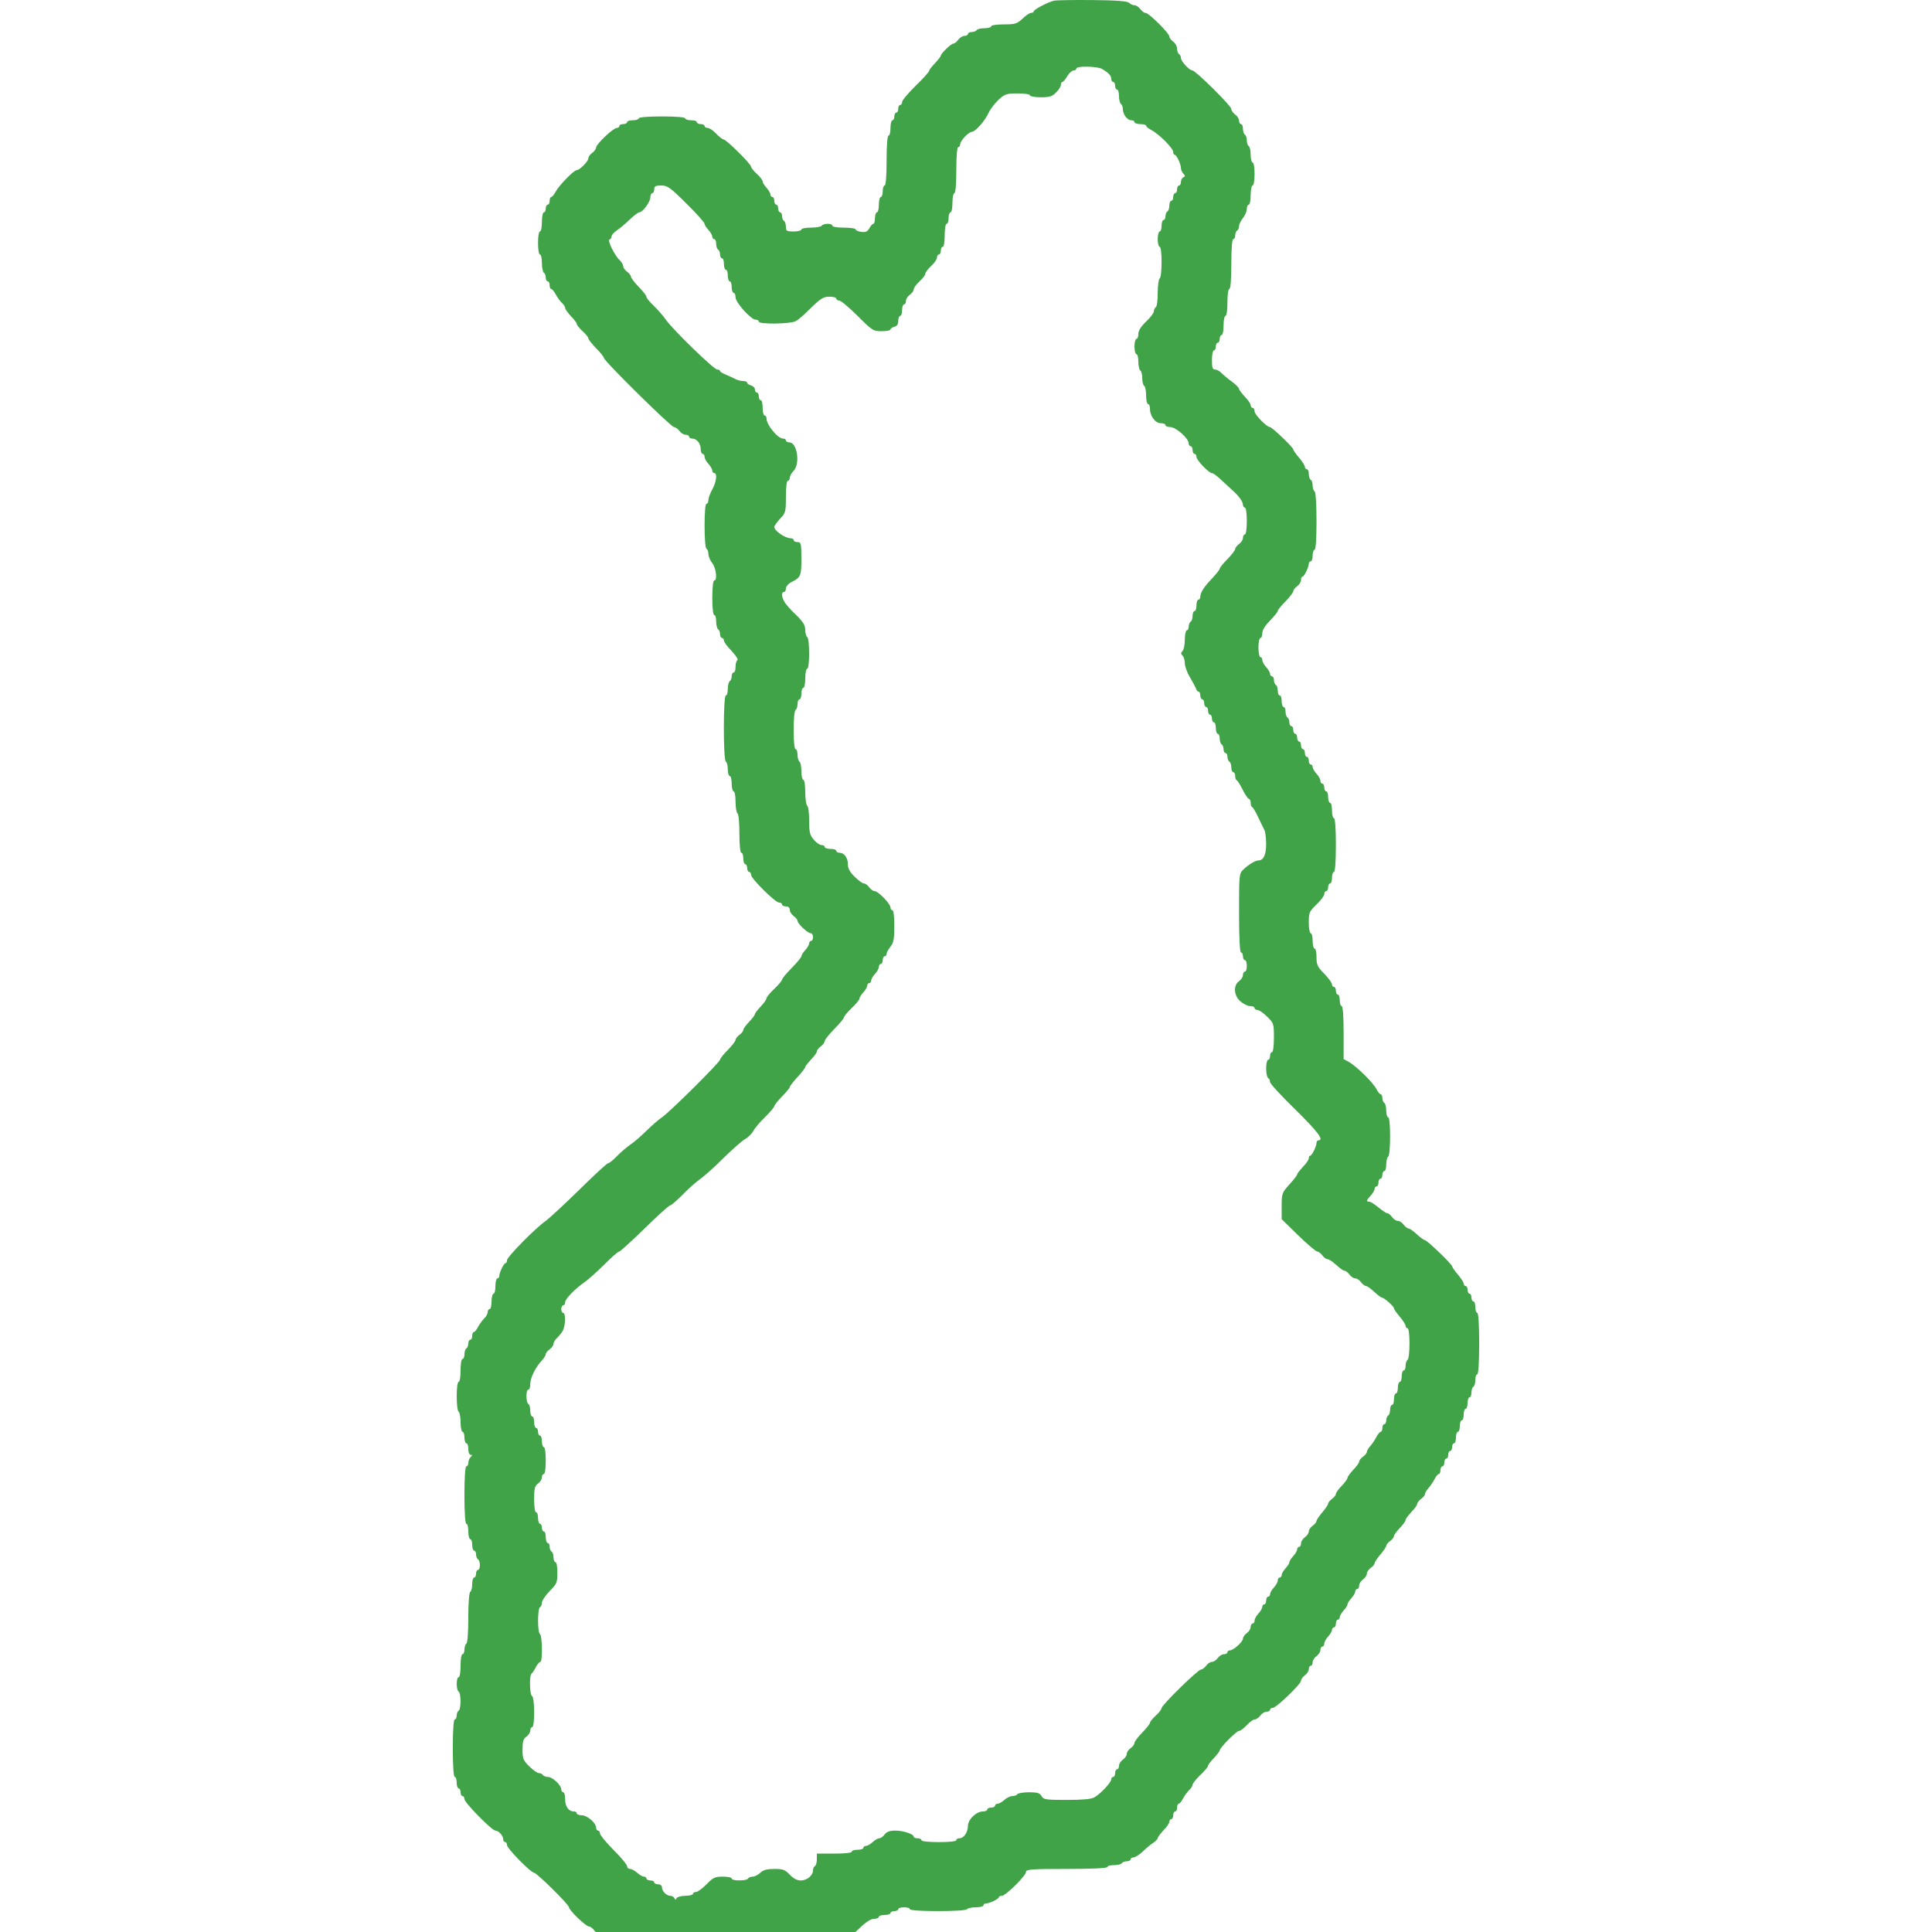 <?xml version="1.0" encoding="UTF-8"?> <svg xmlns="http://www.w3.org/2000/svg" width="64" height="64" viewBox="0 0 64 64" fill="none"><g clip-path="url(#clip0_17_258)"><path d="M34.919 0.021C34.714 0.072 34.245 0.313 34.245 0.376C34.245 0.402 34.207 0.427 34.156 0.427C34.111 0.427 33.982 0.51 33.873 0.618C33.687 0.789 33.629 0.808 33.251 0.808C33.014 0.808 32.834 0.834 32.834 0.872C32.834 0.904 32.738 0.935 32.616 0.935C32.494 0.935 32.372 0.961 32.353 0.999C32.334 1.031 32.257 1.062 32.186 1.062C32.122 1.062 32.064 1.088 32.064 1.126C32.064 1.158 32.013 1.189 31.949 1.189C31.884 1.189 31.795 1.247 31.743 1.316C31.692 1.386 31.622 1.444 31.583 1.444C31.506 1.444 31.166 1.774 31.166 1.844C31.166 1.869 31.083 1.977 30.974 2.091C30.871 2.199 30.781 2.314 30.781 2.345C30.781 2.377 30.582 2.6 30.332 2.841C30.088 3.082 29.883 3.324 29.883 3.381C29.883 3.432 29.857 3.476 29.819 3.476C29.787 3.476 29.755 3.533 29.755 3.603C29.755 3.673 29.729 3.73 29.691 3.73C29.659 3.73 29.626 3.787 29.626 3.857C29.626 3.927 29.601 3.984 29.562 3.984C29.53 3.984 29.498 4.099 29.498 4.238C29.498 4.378 29.473 4.492 29.434 4.492C29.395 4.492 29.37 4.81 29.37 5.318C29.37 5.826 29.344 6.144 29.306 6.144C29.274 6.144 29.241 6.226 29.241 6.334C29.241 6.436 29.216 6.525 29.177 6.525C29.145 6.525 29.113 6.639 29.113 6.779C29.113 6.919 29.087 7.033 29.049 7.033C29.017 7.033 28.985 7.116 28.985 7.224C28.985 7.325 28.959 7.414 28.934 7.414C28.901 7.414 28.844 7.478 28.799 7.56C28.735 7.675 28.677 7.7 28.529 7.681C28.427 7.668 28.343 7.63 28.343 7.598C28.343 7.567 28.17 7.541 27.959 7.541C27.747 7.541 27.574 7.516 27.574 7.478C27.574 7.44 27.503 7.414 27.42 7.414C27.33 7.414 27.24 7.44 27.221 7.478C27.201 7.509 27.041 7.541 26.861 7.541C26.688 7.541 26.547 7.567 26.547 7.605C26.547 7.636 26.432 7.668 26.291 7.668C26.06 7.668 26.034 7.649 26.034 7.516C26.034 7.427 26.008 7.338 25.97 7.319C25.938 7.3 25.906 7.224 25.906 7.154C25.906 7.09 25.88 7.033 25.841 7.033C25.809 7.033 25.777 6.976 25.777 6.906C25.777 6.836 25.752 6.779 25.713 6.779C25.681 6.779 25.649 6.722 25.649 6.652C25.649 6.582 25.623 6.525 25.585 6.525C25.553 6.525 25.521 6.487 25.521 6.442C25.521 6.398 25.463 6.296 25.392 6.22C25.322 6.144 25.264 6.055 25.264 6.01C25.264 5.972 25.181 5.858 25.072 5.763C24.969 5.667 24.879 5.553 24.879 5.521C24.879 5.432 24.058 4.619 23.968 4.619C23.936 4.619 23.821 4.53 23.724 4.429C23.628 4.321 23.5 4.238 23.442 4.238C23.384 4.238 23.34 4.207 23.34 4.175C23.34 4.137 23.282 4.111 23.211 4.111C23.141 4.111 23.083 4.079 23.083 4.048C23.083 4.01 23 3.984 22.891 3.984C22.788 3.984 22.698 3.952 22.698 3.921C22.698 3.883 22.397 3.857 21.928 3.857C21.46 3.857 21.159 3.883 21.159 3.921C21.159 3.952 21.075 3.984 20.966 3.984C20.863 3.984 20.774 4.01 20.774 4.048C20.774 4.079 20.716 4.111 20.645 4.111C20.575 4.111 20.517 4.137 20.517 4.175C20.517 4.207 20.479 4.238 20.434 4.238C20.312 4.238 19.747 4.778 19.747 4.886C19.747 4.931 19.689 5.013 19.619 5.064C19.548 5.115 19.491 5.191 19.491 5.242C19.491 5.343 19.202 5.636 19.106 5.636C19.009 5.636 18.515 6.144 18.406 6.353C18.355 6.449 18.291 6.525 18.259 6.525C18.233 6.525 18.207 6.582 18.207 6.652C18.207 6.722 18.182 6.779 18.143 6.779C18.111 6.779 18.079 6.836 18.079 6.906C18.079 6.976 18.054 7.033 18.015 7.033C17.983 7.033 17.951 7.173 17.951 7.351C17.951 7.522 17.925 7.668 17.887 7.668C17.848 7.668 17.823 7.84 17.823 8.049C17.823 8.259 17.848 8.43 17.887 8.43C17.925 8.43 17.951 8.557 17.951 8.71C17.951 8.869 17.983 9.015 18.015 9.034C18.054 9.053 18.079 9.129 18.079 9.199C18.079 9.262 18.111 9.32 18.143 9.32C18.182 9.32 18.207 9.377 18.207 9.447C18.207 9.517 18.233 9.574 18.259 9.574C18.291 9.574 18.355 9.65 18.406 9.745C18.458 9.847 18.547 9.967 18.605 10.025C18.669 10.082 18.721 10.158 18.721 10.203C18.721 10.241 18.811 10.361 18.913 10.476C19.022 10.584 19.106 10.698 19.106 10.73C19.106 10.768 19.195 10.876 19.298 10.971C19.407 11.066 19.491 11.174 19.491 11.212C19.491 11.244 19.606 11.39 19.747 11.536C19.888 11.676 20.004 11.822 20.004 11.854C20.004 11.956 22.23 14.147 22.326 14.147C22.371 14.147 22.454 14.204 22.506 14.274C22.557 14.344 22.647 14.401 22.711 14.401C22.775 14.401 22.826 14.426 22.826 14.464C22.826 14.496 22.871 14.528 22.929 14.528C23.077 14.528 23.211 14.687 23.211 14.871C23.211 14.96 23.243 15.036 23.276 15.036C23.314 15.036 23.34 15.081 23.34 15.131C23.34 15.189 23.397 15.29 23.468 15.366C23.538 15.443 23.596 15.544 23.596 15.589C23.596 15.633 23.628 15.671 23.66 15.671C23.769 15.671 23.731 15.97 23.596 16.211C23.526 16.338 23.468 16.491 23.468 16.561C23.468 16.63 23.442 16.688 23.404 16.688C23.365 16.688 23.34 16.973 23.34 17.412C23.34 17.831 23.365 18.155 23.404 18.18C23.442 18.199 23.468 18.282 23.468 18.358C23.468 18.434 23.526 18.568 23.596 18.657C23.724 18.822 23.769 19.228 23.66 19.228C23.622 19.228 23.596 19.463 23.596 19.8C23.596 20.137 23.622 20.372 23.66 20.372C23.699 20.372 23.724 20.467 23.724 20.587C23.724 20.708 23.757 20.829 23.789 20.848C23.827 20.867 23.853 20.943 23.853 21.013C23.853 21.077 23.885 21.134 23.917 21.134C23.956 21.134 23.981 21.172 23.981 21.223C23.981 21.267 24.097 21.426 24.238 21.566C24.372 21.712 24.462 21.845 24.43 21.864C24.392 21.89 24.366 21.985 24.366 22.093C24.366 22.195 24.34 22.277 24.302 22.277C24.27 22.277 24.238 22.334 24.238 22.398C24.238 22.468 24.212 22.544 24.174 22.563C24.142 22.582 24.109 22.703 24.109 22.823C24.109 22.944 24.084 23.039 24.045 23.039C23.956 23.039 23.956 25.18 24.045 25.231C24.084 25.25 24.109 25.37 24.109 25.491C24.109 25.612 24.142 25.707 24.174 25.707C24.212 25.707 24.238 25.821 24.238 25.961C24.238 26.101 24.27 26.215 24.302 26.215C24.34 26.215 24.366 26.367 24.366 26.558C24.366 26.749 24.398 26.927 24.43 26.945C24.469 26.965 24.494 27.263 24.494 27.619C24.494 27.994 24.52 28.248 24.558 28.248C24.597 28.248 24.623 28.33 24.623 28.438C24.623 28.54 24.655 28.629 24.687 28.629C24.725 28.629 24.751 28.686 24.751 28.756C24.751 28.826 24.783 28.883 24.815 28.883C24.854 28.883 24.879 28.927 24.879 28.978C24.879 29.105 25.681 29.899 25.809 29.899C25.861 29.899 25.906 29.924 25.906 29.963C25.906 29.994 25.963 30.026 26.034 30.026C26.117 30.026 26.162 30.07 26.162 30.14C26.162 30.204 26.22 30.293 26.291 30.344C26.361 30.395 26.419 30.464 26.419 30.503C26.419 30.598 26.759 30.915 26.855 30.915C26.9 30.915 26.932 30.973 26.932 31.042C26.932 31.112 26.906 31.169 26.868 31.169C26.836 31.169 26.804 31.207 26.804 31.252C26.804 31.296 26.746 31.398 26.675 31.474C26.605 31.55 26.547 31.639 26.547 31.677C26.547 31.709 26.406 31.887 26.226 32.065C26.053 32.243 25.906 32.414 25.906 32.452C25.906 32.484 25.79 32.624 25.649 32.757C25.508 32.891 25.392 33.03 25.392 33.069C25.392 33.107 25.309 33.227 25.2 33.342C25.097 33.45 25.008 33.564 25.008 33.596C25.008 33.621 24.924 33.736 24.815 33.85C24.712 33.958 24.623 34.078 24.623 34.117C24.623 34.155 24.565 34.231 24.494 34.282C24.424 34.333 24.366 34.409 24.366 34.447C24.366 34.485 24.251 34.637 24.109 34.783C23.968 34.923 23.853 35.069 23.853 35.101C23.853 35.184 22.204 36.822 21.928 37.013C21.806 37.096 21.576 37.299 21.415 37.458C21.255 37.616 21.024 37.82 20.902 37.902C20.78 37.985 20.568 38.163 20.44 38.296C20.312 38.429 20.177 38.537 20.139 38.537C20.106 38.537 19.677 38.931 19.189 39.414C18.701 39.89 18.201 40.354 18.079 40.443C17.733 40.684 16.796 41.637 16.796 41.745C16.796 41.796 16.777 41.84 16.751 41.84C16.694 41.84 16.54 42.151 16.54 42.266C16.54 42.31 16.514 42.348 16.476 42.348C16.443 42.348 16.411 42.463 16.411 42.602C16.411 42.742 16.386 42.856 16.347 42.856C16.315 42.856 16.283 42.971 16.283 43.111C16.283 43.25 16.257 43.365 16.219 43.365C16.187 43.365 16.155 43.409 16.155 43.466C16.155 43.523 16.103 43.619 16.039 43.676C15.982 43.733 15.892 43.854 15.84 43.949C15.789 44.051 15.725 44.127 15.693 44.127C15.667 44.127 15.642 44.184 15.642 44.254C15.642 44.324 15.616 44.381 15.577 44.381C15.545 44.381 15.513 44.438 15.513 44.502C15.513 44.571 15.488 44.648 15.449 44.667C15.417 44.686 15.385 44.775 15.385 44.864C15.385 44.946 15.359 45.016 15.321 45.016C15.282 45.016 15.257 45.188 15.257 45.397C15.257 45.607 15.231 45.778 15.193 45.778C15.109 45.778 15.109 46.712 15.193 46.763C15.225 46.782 15.257 46.941 15.257 47.118C15.257 47.29 15.289 47.43 15.321 47.43C15.359 47.43 15.385 47.512 15.385 47.62C15.385 47.722 15.417 47.811 15.449 47.811C15.488 47.811 15.513 47.893 15.513 48.001C15.513 48.109 15.545 48.192 15.59 48.192C15.648 48.192 15.648 48.211 15.59 48.268C15.545 48.313 15.513 48.395 15.513 48.459C15.513 48.522 15.488 48.573 15.449 48.573C15.411 48.573 15.385 48.935 15.385 49.526C15.385 50.116 15.411 50.478 15.449 50.478C15.488 50.478 15.513 50.593 15.513 50.733C15.513 50.872 15.545 50.987 15.577 50.987C15.616 50.987 15.642 51.069 15.642 51.177C15.642 51.279 15.674 51.368 15.706 51.368C15.744 51.368 15.77 51.425 15.77 51.488C15.77 51.558 15.796 51.635 15.834 51.654C15.917 51.704 15.917 52.003 15.834 52.003C15.802 52.003 15.77 52.06 15.77 52.13C15.77 52.2 15.744 52.257 15.706 52.257C15.674 52.257 15.642 52.352 15.642 52.473C15.642 52.594 15.616 52.714 15.577 52.733C15.539 52.759 15.513 53.114 15.513 53.591C15.513 54.067 15.488 54.423 15.449 54.448C15.417 54.467 15.385 54.556 15.385 54.645C15.385 54.728 15.359 54.798 15.321 54.798C15.282 54.798 15.257 54.969 15.257 55.179C15.257 55.388 15.231 55.56 15.193 55.56C15.109 55.56 15.109 55.985 15.193 56.036C15.276 56.087 15.276 56.62 15.193 56.671C15.154 56.69 15.128 56.767 15.128 56.837C15.128 56.9 15.103 56.957 15.064 56.957C15.026 56.957 15 57.319 15 57.91C15 58.501 15.026 58.863 15.064 58.863C15.103 58.863 15.128 58.945 15.128 59.053C15.128 59.155 15.16 59.244 15.193 59.244C15.231 59.244 15.257 59.301 15.257 59.371C15.257 59.441 15.289 59.498 15.321 59.498C15.359 59.498 15.385 59.542 15.385 59.599C15.385 59.714 16.296 60.641 16.411 60.641C16.514 60.641 16.668 60.806 16.668 60.921C16.668 60.978 16.7 61.022 16.732 61.022C16.771 61.022 16.796 61.067 16.796 61.124C16.796 61.232 17.585 62.038 17.694 62.038C17.778 62.038 18.849 63.093 18.849 63.182C18.849 63.277 19.407 63.817 19.51 63.817C19.555 63.817 19.632 63.874 19.683 63.944C19.734 64.014 19.824 64.071 19.888 64.071C19.953 64.071 20.004 64.097 20.004 64.135C20.004 64.166 20.049 64.198 20.106 64.198C20.158 64.198 20.344 64.338 20.517 64.516C20.69 64.687 20.87 64.833 20.927 64.833C20.979 64.833 21.03 64.871 21.049 64.909C21.088 65.03 23.795 65.03 23.84 64.909C23.853 64.871 23.917 64.833 23.988 64.833C24.052 64.833 24.109 64.802 24.109 64.77C24.109 64.732 24.167 64.706 24.238 64.706C24.308 64.706 24.366 64.674 24.366 64.643C24.366 64.605 24.558 64.579 24.815 64.579C25.072 64.579 25.264 64.554 25.264 64.516C25.264 64.478 25.38 64.452 25.521 64.452C25.662 64.452 25.777 64.478 25.777 64.516C25.777 64.554 26.079 64.579 26.547 64.579C27.015 64.579 27.317 64.554 27.317 64.516C27.317 64.478 27.407 64.452 27.509 64.452C27.619 64.452 27.702 64.42 27.702 64.389C27.702 64.35 27.76 64.325 27.83 64.325C27.901 64.325 27.959 64.293 27.959 64.262C27.959 64.224 27.997 64.198 28.048 64.198C28.1 64.198 28.286 64.058 28.465 63.88C28.683 63.671 28.85 63.563 28.953 63.563C29.043 63.563 29.113 63.531 29.113 63.499C29.113 63.461 29.203 63.436 29.306 63.436C29.415 63.436 29.498 63.404 29.498 63.372C29.498 63.334 29.556 63.309 29.626 63.309C29.697 63.309 29.755 63.277 29.755 63.245C29.755 63.207 29.845 63.182 29.947 63.182C30.056 63.182 30.14 63.207 30.14 63.245C30.14 63.328 31.981 63.328 32.032 63.245C32.051 63.214 32.186 63.182 32.327 63.182C32.462 63.182 32.577 63.15 32.577 63.118C32.577 63.08 32.616 63.055 32.661 63.055C32.776 63.055 33.091 62.902 33.091 62.845C33.091 62.82 33.136 62.801 33.187 62.801C33.315 62.801 33.989 62.134 33.989 62.007C33.989 61.924 34.175 61.911 35.336 61.911C36.189 61.911 36.683 61.886 36.683 61.848C36.683 61.81 36.779 61.785 36.901 61.785C37.023 61.785 37.145 61.753 37.164 61.721C37.183 61.683 37.26 61.657 37.331 61.657C37.395 61.657 37.453 61.626 37.453 61.594C37.453 61.556 37.498 61.53 37.549 61.53C37.6 61.53 37.742 61.441 37.857 61.334C37.966 61.225 38.126 61.092 38.21 61.041C38.287 60.984 38.351 60.921 38.351 60.889C38.351 60.857 38.441 60.743 38.543 60.629C38.653 60.52 38.736 60.393 38.736 60.349C38.736 60.298 38.768 60.26 38.8 60.26C38.839 60.26 38.864 60.203 38.864 60.133C38.864 60.063 38.896 60.006 38.928 60.006C38.967 60.006 38.992 59.949 38.992 59.879C38.992 59.809 39.018 59.752 39.044 59.752C39.076 59.752 39.14 59.676 39.191 59.574C39.243 59.479 39.333 59.358 39.39 59.301C39.454 59.244 39.506 59.161 39.506 59.123C39.506 59.079 39.621 58.933 39.762 58.799C39.903 58.666 40.019 58.526 40.019 58.494C40.019 58.462 40.102 58.348 40.211 58.24C40.314 58.126 40.404 58.012 40.404 57.986C40.404 57.897 40.962 57.338 41.045 57.338C41.09 57.338 41.206 57.249 41.302 57.148C41.398 57.04 41.52 56.957 41.571 56.957C41.616 56.957 41.7 56.9 41.751 56.83C41.802 56.76 41.892 56.703 41.956 56.703C42.02 56.703 42.072 56.671 42.072 56.64C42.072 56.602 42.11 56.576 42.161 56.576C42.277 56.576 43.098 55.788 43.098 55.674C43.098 55.63 43.156 55.547 43.226 55.496C43.297 55.446 43.355 55.357 43.355 55.293C43.355 55.23 43.387 55.179 43.419 55.179C43.457 55.179 43.483 55.128 43.483 55.064C43.483 55.001 43.541 54.912 43.611 54.861C43.682 54.81 43.74 54.721 43.74 54.658C43.74 54.594 43.772 54.544 43.804 54.544C43.842 54.544 43.868 54.499 43.868 54.448C43.868 54.391 43.926 54.289 43.996 54.213C44.067 54.137 44.124 54.035 44.124 53.991C44.124 53.947 44.157 53.908 44.189 53.908C44.227 53.908 44.253 53.851 44.253 53.781C44.253 53.712 44.285 53.654 44.317 53.654C44.355 53.654 44.381 53.616 44.381 53.572C44.381 53.527 44.439 53.426 44.509 53.349C44.58 53.273 44.638 53.184 44.638 53.146C44.638 53.108 44.696 53.019 44.766 52.943C44.837 52.867 44.894 52.765 44.894 52.721C44.894 52.676 44.926 52.638 44.959 52.638C44.997 52.638 45.023 52.587 45.023 52.524C45.023 52.46 45.08 52.371 45.151 52.321C45.221 52.27 45.279 52.187 45.279 52.13C45.279 52.073 45.337 51.99 45.407 51.939C45.478 51.889 45.536 51.819 45.536 51.781C45.536 51.749 45.626 51.615 45.728 51.495C45.831 51.374 45.921 51.241 45.921 51.209C45.921 51.171 45.978 51.101 46.049 51.05C46.12 50.999 46.177 50.923 46.177 50.885C46.177 50.847 46.267 50.726 46.37 50.618C46.479 50.504 46.562 50.39 46.562 50.351C46.562 50.313 46.652 50.199 46.755 50.085C46.864 49.977 46.947 49.856 46.947 49.818C46.947 49.78 47.005 49.704 47.075 49.653C47.146 49.602 47.204 49.532 47.204 49.494C47.204 49.456 47.255 49.367 47.319 49.297C47.377 49.233 47.467 49.1 47.518 49.005C47.569 48.903 47.634 48.827 47.666 48.827C47.691 48.827 47.717 48.77 47.717 48.7C47.717 48.63 47.749 48.573 47.781 48.573C47.82 48.573 47.845 48.516 47.845 48.446C47.845 48.376 47.877 48.319 47.909 48.319C47.948 48.319 47.974 48.262 47.974 48.192C47.974 48.122 48.006 48.065 48.038 48.065C48.076 48.065 48.102 48.008 48.102 47.938C48.102 47.868 48.134 47.811 48.166 47.811C48.205 47.811 48.23 47.722 48.23 47.62C48.23 47.512 48.262 47.43 48.294 47.43C48.333 47.43 48.358 47.341 48.358 47.239C48.358 47.131 48.391 47.049 48.423 47.049C48.461 47.049 48.487 46.96 48.487 46.858C48.487 46.75 48.519 46.667 48.551 46.667C48.589 46.667 48.615 46.578 48.615 46.477C48.615 46.369 48.647 46.286 48.679 46.286C48.718 46.286 48.743 46.217 48.743 46.134C48.743 46.045 48.776 45.956 48.807 45.937C48.846 45.918 48.872 45.816 48.872 45.708C48.872 45.607 48.904 45.524 48.936 45.524C48.974 45.524 49 45.143 49 44.508C49 43.873 48.974 43.492 48.936 43.492C48.904 43.492 48.872 43.403 48.872 43.301C48.872 43.193 48.846 43.111 48.807 43.111C48.776 43.111 48.743 43.053 48.743 42.983C48.743 42.914 48.718 42.856 48.679 42.856C48.647 42.856 48.615 42.799 48.615 42.729C48.615 42.66 48.589 42.602 48.551 42.602C48.519 42.602 48.487 42.564 48.487 42.52C48.487 42.482 48.397 42.342 48.294 42.221C48.192 42.101 48.102 41.974 48.102 41.948C48.102 41.878 47.268 41.078 47.197 41.078C47.165 41.078 47.05 40.995 46.934 40.887C46.825 40.786 46.703 40.697 46.665 40.697C46.626 40.697 46.549 40.64 46.498 40.57C46.447 40.5 46.363 40.443 46.306 40.443C46.248 40.443 46.164 40.386 46.113 40.316C46.062 40.246 45.991 40.189 45.953 40.189C45.921 40.189 45.786 40.1 45.664 39.998C45.542 39.897 45.401 39.808 45.363 39.808C45.247 39.808 45.26 39.763 45.407 39.604C45.478 39.528 45.536 39.427 45.536 39.382C45.536 39.338 45.568 39.3 45.6 39.3C45.639 39.3 45.664 39.242 45.664 39.172C45.664 39.103 45.696 39.045 45.728 39.045C45.767 39.045 45.792 38.988 45.792 38.918C45.792 38.849 45.825 38.791 45.857 38.791C45.895 38.791 45.921 38.696 45.921 38.575C45.921 38.455 45.953 38.334 45.985 38.315C46.023 38.296 46.049 37.997 46.049 37.642C46.049 37.267 46.023 37.013 45.985 37.013C45.953 37.013 45.921 36.918 45.921 36.797C45.921 36.676 45.895 36.556 45.857 36.536C45.825 36.517 45.792 36.441 45.792 36.371C45.792 36.308 45.767 36.251 45.741 36.251C45.709 36.251 45.645 36.175 45.594 36.073C45.484 35.863 44.959 35.342 44.702 35.19L44.509 35.082V34.206C44.509 33.666 44.484 33.329 44.445 33.329C44.413 33.329 44.381 33.24 44.381 33.138C44.381 33.03 44.355 32.948 44.317 32.948C44.285 32.948 44.253 32.891 44.253 32.821C44.253 32.751 44.227 32.694 44.189 32.694C44.157 32.694 44.124 32.656 44.124 32.605C44.124 32.56 44.009 32.402 43.868 32.255C43.643 32.033 43.611 31.957 43.611 31.709C43.611 31.55 43.586 31.423 43.547 31.423C43.515 31.423 43.483 31.309 43.483 31.169C43.483 31.03 43.457 30.915 43.419 30.915C43.387 30.915 43.355 30.756 43.355 30.56C43.355 30.229 43.374 30.191 43.611 29.963C43.752 29.829 43.868 29.67 43.868 29.62C43.868 29.562 43.9 29.518 43.932 29.518C43.971 29.518 43.996 29.461 43.996 29.391C43.996 29.321 44.028 29.264 44.06 29.264C44.099 29.264 44.124 29.175 44.124 29.073C44.124 28.965 44.157 28.883 44.189 28.883C44.227 28.883 44.253 28.546 44.253 27.994C44.253 27.441 44.227 27.104 44.189 27.104C44.157 27.104 44.124 26.99 44.124 26.85C44.124 26.71 44.099 26.596 44.06 26.596C44.028 26.596 43.996 26.507 43.996 26.406C43.996 26.298 43.971 26.215 43.932 26.215C43.9 26.215 43.868 26.158 43.868 26.088C43.868 26.018 43.842 25.961 43.804 25.961C43.772 25.961 43.74 25.916 43.74 25.866C43.74 25.809 43.682 25.707 43.611 25.631C43.541 25.555 43.483 25.453 43.483 25.408C43.483 25.364 43.457 25.326 43.419 25.326C43.387 25.326 43.355 25.269 43.355 25.199C43.355 25.129 43.329 25.072 43.291 25.072C43.258 25.072 43.226 25.015 43.226 24.945C43.226 24.875 43.201 24.818 43.162 24.818C43.13 24.818 43.098 24.761 43.098 24.691C43.098 24.621 43.072 24.564 43.034 24.564C43.002 24.564 42.97 24.506 42.97 24.437C42.97 24.367 42.944 24.31 42.906 24.31C42.874 24.31 42.842 24.252 42.842 24.183C42.842 24.113 42.816 24.055 42.777 24.055C42.745 24.055 42.713 23.998 42.713 23.935C42.713 23.865 42.688 23.789 42.649 23.77C42.617 23.751 42.585 23.662 42.585 23.573C42.585 23.49 42.559 23.42 42.521 23.42C42.489 23.42 42.457 23.331 42.457 23.23C42.457 23.122 42.431 23.039 42.392 23.039C42.36 23.039 42.328 22.969 42.328 22.887C42.328 22.798 42.303 22.709 42.264 22.69C42.232 22.671 42.2 22.595 42.2 22.525C42.2 22.461 42.174 22.404 42.136 22.404C42.104 22.404 42.072 22.366 42.072 22.322C42.072 22.277 42.014 22.175 41.943 22.099C41.873 22.023 41.815 21.921 41.815 21.864C41.815 21.813 41.789 21.769 41.751 21.769C41.719 21.769 41.687 21.623 41.687 21.451C41.687 21.273 41.719 21.134 41.751 21.134C41.789 21.134 41.815 21.064 41.815 20.975C41.815 20.873 41.911 20.721 42.072 20.556C42.213 20.41 42.328 20.27 42.328 20.238C42.328 20.206 42.444 20.06 42.585 19.921C42.726 19.774 42.842 19.622 42.842 19.584C42.842 19.546 42.899 19.47 42.97 19.419C43.04 19.368 43.098 19.279 43.098 19.215C43.098 19.152 43.117 19.101 43.149 19.101C43.201 19.101 43.355 18.79 43.355 18.676C43.355 18.631 43.387 18.593 43.419 18.593C43.457 18.593 43.483 18.504 43.483 18.402C43.483 18.294 43.515 18.212 43.547 18.212C43.586 18.212 43.611 17.856 43.611 17.266C43.611 16.7 43.586 16.3 43.547 16.275C43.515 16.256 43.483 16.167 43.483 16.084C43.483 16.002 43.457 15.913 43.419 15.894C43.387 15.874 43.355 15.786 43.355 15.697C43.355 15.614 43.329 15.544 43.291 15.544C43.258 15.544 43.226 15.506 43.226 15.462C43.226 15.424 43.137 15.284 43.034 15.163C42.931 15.043 42.842 14.915 42.842 14.89C42.842 14.82 42.136 14.147 42.065 14.147C41.963 14.147 41.559 13.734 41.559 13.626C41.559 13.562 41.533 13.512 41.494 13.512C41.462 13.512 41.43 13.474 41.43 13.423C41.43 13.378 41.347 13.251 41.238 13.143C41.135 13.029 41.045 12.915 41.045 12.883C41.045 12.845 40.936 12.737 40.808 12.642C40.673 12.546 40.519 12.413 40.462 12.356C40.404 12.292 40.307 12.241 40.25 12.241C40.166 12.241 40.147 12.178 40.147 11.924C40.147 11.746 40.179 11.606 40.211 11.606C40.25 11.606 40.276 11.549 40.276 11.479C40.276 11.409 40.307 11.352 40.34 11.352C40.378 11.352 40.404 11.295 40.404 11.225C40.404 11.155 40.436 11.098 40.468 11.098C40.506 11.098 40.532 10.952 40.532 10.78C40.532 10.603 40.564 10.463 40.596 10.463C40.635 10.463 40.66 10.272 40.66 10.018C40.66 9.764 40.686 9.574 40.724 9.574C40.763 9.574 40.789 9.256 40.789 8.748C40.789 8.24 40.814 7.922 40.853 7.922C40.891 7.922 40.917 7.865 40.917 7.802C40.917 7.732 40.949 7.655 40.981 7.636C41.02 7.617 41.045 7.547 41.045 7.49C41.045 7.433 41.103 7.312 41.174 7.224C41.244 7.135 41.302 7.001 41.302 6.919C41.302 6.842 41.334 6.779 41.366 6.779C41.404 6.779 41.43 6.633 41.43 6.461C41.43 6.284 41.462 6.144 41.494 6.144C41.533 6.144 41.559 5.972 41.559 5.763C41.559 5.553 41.533 5.382 41.494 5.382C41.462 5.382 41.43 5.267 41.43 5.134C41.43 4.994 41.404 4.861 41.366 4.842C41.334 4.823 41.302 4.734 41.302 4.651C41.302 4.569 41.276 4.48 41.238 4.461C41.206 4.442 41.174 4.353 41.174 4.264C41.174 4.181 41.148 4.111 41.109 4.111C41.077 4.111 41.045 4.06 41.045 3.997C41.045 3.933 40.987 3.844 40.917 3.794C40.846 3.743 40.789 3.66 40.789 3.609C40.789 3.508 39.602 2.333 39.499 2.333C39.403 2.333 39.121 2.034 39.121 1.926C39.121 1.875 39.095 1.812 39.057 1.793C39.025 1.774 38.992 1.691 38.992 1.615C38.992 1.532 38.935 1.431 38.864 1.38C38.794 1.329 38.736 1.253 38.736 1.209C38.736 1.101 38.056 0.427 37.947 0.427C37.902 0.427 37.825 0.37 37.774 0.3C37.722 0.23 37.633 0.173 37.581 0.173C37.523 0.173 37.44 0.135 37.401 0.091C37.344 0.04 36.991 0.008 36.183 0.002C35.56 -0.005 34.989 0.008 34.919 0.021ZM36.503 2.282C36.721 2.409 36.811 2.504 36.811 2.612C36.811 2.669 36.843 2.714 36.876 2.714C36.914 2.714 36.94 2.771 36.94 2.841C36.94 2.911 36.972 2.968 37.004 2.968C37.042 2.968 37.068 3.063 37.068 3.184C37.068 3.305 37.1 3.425 37.132 3.444C37.171 3.463 37.196 3.546 37.196 3.622C37.203 3.8 37.344 3.984 37.478 3.984C37.536 3.984 37.581 4.01 37.581 4.048C37.581 4.079 37.671 4.111 37.774 4.111C37.883 4.111 37.966 4.137 37.966 4.162C37.966 4.194 38.043 4.257 38.139 4.308C38.383 4.429 38.864 4.912 38.864 5.032C38.864 5.083 38.883 5.128 38.916 5.128C38.973 5.128 39.121 5.439 39.121 5.572C39.121 5.629 39.159 5.712 39.204 5.756C39.268 5.826 39.268 5.845 39.204 5.871C39.159 5.89 39.121 5.953 39.121 6.023C39.121 6.087 39.095 6.144 39.057 6.144C39.025 6.144 38.992 6.201 38.992 6.271C38.992 6.341 38.967 6.398 38.928 6.398C38.896 6.398 38.864 6.455 38.864 6.525C38.864 6.595 38.839 6.652 38.8 6.652C38.768 6.652 38.736 6.722 38.736 6.804C38.736 6.893 38.71 6.982 38.672 7.001C38.64 7.02 38.608 7.097 38.608 7.166C38.608 7.23 38.582 7.287 38.543 7.287C38.511 7.287 38.479 7.37 38.479 7.478C38.479 7.579 38.454 7.668 38.415 7.668C38.383 7.668 38.351 7.782 38.351 7.922C38.351 8.062 38.383 8.176 38.415 8.176C38.454 8.176 38.479 8.386 38.479 8.678C38.479 8.958 38.454 9.205 38.415 9.224C38.383 9.243 38.351 9.459 38.351 9.701C38.351 9.942 38.325 10.158 38.287 10.177C38.255 10.196 38.223 10.26 38.223 10.31C38.223 10.368 38.107 10.52 37.966 10.653C37.799 10.812 37.709 10.952 37.709 11.06C37.709 11.149 37.684 11.225 37.645 11.225C37.613 11.225 37.581 11.339 37.581 11.479C37.581 11.619 37.613 11.733 37.645 11.733C37.684 11.733 37.709 11.848 37.709 11.981C37.709 12.121 37.742 12.254 37.774 12.273C37.812 12.292 37.838 12.406 37.838 12.527C37.838 12.648 37.87 12.762 37.902 12.781C37.94 12.8 37.966 12.946 37.966 13.105C37.966 13.258 37.998 13.385 38.03 13.385C38.069 13.385 38.094 13.454 38.094 13.543C38.094 13.785 38.274 14.02 38.454 14.02C38.537 14.02 38.608 14.045 38.608 14.083C38.608 14.115 38.678 14.147 38.768 14.147C38.954 14.147 39.377 14.522 39.377 14.687C39.377 14.738 39.409 14.782 39.441 14.782C39.48 14.782 39.506 14.839 39.506 14.909C39.506 14.979 39.538 15.036 39.57 15.036C39.608 15.036 39.634 15.081 39.634 15.131C39.634 15.246 40.044 15.671 40.147 15.671C40.186 15.671 40.314 15.767 40.429 15.874C40.551 15.989 40.718 16.141 40.801 16.218C41.026 16.414 41.174 16.611 41.174 16.719C41.174 16.77 41.206 16.815 41.238 16.815C41.276 16.815 41.302 17.005 41.302 17.259C41.302 17.513 41.276 17.704 41.238 17.704C41.206 17.704 41.174 17.755 41.174 17.818C41.174 17.882 41.116 17.971 41.045 18.021C40.975 18.072 40.917 18.148 40.917 18.186C40.917 18.225 40.801 18.377 40.66 18.523C40.519 18.663 40.404 18.809 40.404 18.841C40.404 18.872 40.295 19.006 40.166 19.146C39.891 19.431 39.762 19.628 39.762 19.768C39.762 19.819 39.737 19.863 39.698 19.863C39.666 19.863 39.634 19.946 39.634 20.054C39.634 20.156 39.608 20.244 39.57 20.244C39.538 20.244 39.506 20.314 39.506 20.397C39.506 20.486 39.48 20.575 39.441 20.594C39.409 20.613 39.377 20.689 39.377 20.759C39.377 20.823 39.352 20.88 39.313 20.88C39.281 20.88 39.249 21.019 39.249 21.184C39.249 21.35 39.217 21.521 39.172 21.566C39.114 21.623 39.114 21.661 39.172 21.718C39.217 21.762 39.249 21.87 39.249 21.972C39.249 22.067 39.32 22.271 39.409 22.417C39.499 22.569 39.589 22.741 39.615 22.798C39.634 22.861 39.672 22.912 39.705 22.912C39.737 22.912 39.762 22.969 39.762 23.039C39.762 23.109 39.794 23.166 39.826 23.166C39.865 23.166 39.891 23.223 39.891 23.293C39.891 23.363 39.923 23.42 39.955 23.42C39.993 23.42 40.019 23.477 40.019 23.547C40.019 23.617 40.051 23.674 40.083 23.674C40.121 23.674 40.147 23.732 40.147 23.801C40.147 23.871 40.179 23.928 40.211 23.928C40.25 23.928 40.276 24.011 40.276 24.119C40.276 24.221 40.307 24.31 40.34 24.31C40.378 24.31 40.404 24.379 40.404 24.462C40.404 24.551 40.436 24.64 40.468 24.659C40.506 24.678 40.532 24.754 40.532 24.824C40.532 24.888 40.564 24.945 40.596 24.945C40.635 24.945 40.66 25.002 40.66 25.065C40.66 25.135 40.693 25.212 40.724 25.231C40.763 25.25 40.789 25.338 40.789 25.427C40.789 25.51 40.821 25.58 40.853 25.58C40.891 25.58 40.917 25.637 40.917 25.701C40.917 25.77 40.936 25.834 40.968 25.847C40.994 25.853 41.084 25.999 41.167 26.164C41.251 26.336 41.347 26.469 41.379 26.469C41.404 26.469 41.43 26.526 41.43 26.59C41.43 26.66 41.449 26.723 41.481 26.736C41.507 26.742 41.597 26.895 41.68 27.073C41.764 27.244 41.854 27.441 41.886 27.498C41.918 27.562 41.943 27.771 41.943 27.968C41.943 28.311 41.854 28.502 41.693 28.502C41.591 28.502 41.366 28.635 41.193 28.8C41.045 28.94 41.045 28.965 41.045 30.248C41.045 31.074 41.071 31.55 41.109 31.55C41.148 31.55 41.174 31.608 41.174 31.677C41.174 31.747 41.206 31.805 41.238 31.805C41.276 31.805 41.302 31.887 41.302 31.995C41.302 32.097 41.276 32.186 41.238 32.186C41.206 32.186 41.174 32.236 41.174 32.3C41.174 32.364 41.116 32.452 41.045 32.503C40.846 32.643 40.872 32.992 41.097 33.176C41.193 33.259 41.334 33.329 41.417 33.329C41.494 33.329 41.559 33.354 41.559 33.392C41.559 33.424 41.603 33.456 41.655 33.456C41.712 33.456 41.854 33.558 41.975 33.678C42.194 33.888 42.2 33.913 42.2 34.377C42.2 34.65 42.174 34.853 42.136 34.853C42.104 34.853 42.072 34.91 42.072 34.98C42.072 35.05 42.046 35.107 42.008 35.107C41.975 35.107 41.943 35.234 41.943 35.387C41.943 35.546 41.975 35.692 42.008 35.711C42.046 35.73 42.072 35.793 42.072 35.844C42.072 35.895 42.45 36.308 42.906 36.752C43.65 37.483 43.874 37.775 43.675 37.775C43.643 37.775 43.611 37.813 43.611 37.858C43.611 37.972 43.457 38.283 43.406 38.283C43.374 38.283 43.355 38.321 43.355 38.372C43.355 38.417 43.271 38.544 43.162 38.652C43.06 38.766 42.97 38.874 42.97 38.906C42.97 38.931 42.854 39.084 42.713 39.236C42.469 39.509 42.457 39.535 42.457 39.954V40.386L43.008 40.926C43.31 41.218 43.592 41.459 43.637 41.459C43.675 41.459 43.752 41.516 43.804 41.586C43.855 41.656 43.932 41.713 43.977 41.713C44.022 41.713 44.15 41.796 44.266 41.904C44.375 42.005 44.497 42.094 44.535 42.094C44.574 42.094 44.651 42.151 44.702 42.221C44.753 42.291 44.837 42.348 44.894 42.348C44.952 42.348 45.035 42.406 45.087 42.475C45.138 42.545 45.215 42.602 45.254 42.602C45.292 42.602 45.414 42.691 45.523 42.793C45.639 42.901 45.748 42.983 45.773 42.983C45.85 42.983 46.177 43.276 46.177 43.339C46.177 43.371 46.267 43.498 46.37 43.619C46.472 43.739 46.562 43.879 46.562 43.917C46.562 43.962 46.594 44 46.626 44C46.665 44 46.691 44.209 46.691 44.502C46.691 44.781 46.665 45.029 46.626 45.048C46.594 45.067 46.562 45.156 46.562 45.245C46.562 45.327 46.537 45.397 46.498 45.397C46.466 45.397 46.434 45.48 46.434 45.588C46.434 45.689 46.408 45.778 46.37 45.778C46.338 45.778 46.306 45.861 46.306 45.969C46.306 46.07 46.28 46.159 46.242 46.159C46.209 46.159 46.177 46.242 46.177 46.35C46.177 46.452 46.152 46.54 46.113 46.54C46.081 46.54 46.049 46.61 46.049 46.693C46.049 46.782 46.023 46.871 45.985 46.89C45.953 46.909 45.921 46.985 45.921 47.055C45.921 47.118 45.895 47.176 45.857 47.176C45.825 47.176 45.792 47.233 45.792 47.303C45.792 47.373 45.767 47.43 45.741 47.43C45.709 47.43 45.645 47.506 45.594 47.601C45.542 47.703 45.453 47.836 45.395 47.9C45.331 47.97 45.279 48.059 45.279 48.097C45.279 48.135 45.221 48.205 45.151 48.255C45.08 48.306 45.023 48.382 45.023 48.42C45.023 48.459 44.939 48.579 44.83 48.687C44.727 48.802 44.638 48.916 44.638 48.954C44.638 48.992 44.554 49.106 44.445 49.221C44.336 49.329 44.253 49.45 44.253 49.488C44.253 49.526 44.195 49.602 44.124 49.653C44.054 49.704 43.996 49.773 43.996 49.812C43.996 49.843 43.906 49.977 43.804 50.097C43.701 50.218 43.611 50.351 43.611 50.383C43.611 50.421 43.554 50.491 43.483 50.542C43.413 50.593 43.355 50.675 43.355 50.733C43.355 50.79 43.297 50.872 43.226 50.923C43.156 50.974 43.098 51.063 43.098 51.126C43.098 51.19 43.072 51.241 43.034 51.241C43.002 51.241 42.97 51.279 42.97 51.323C42.97 51.368 42.912 51.469 42.842 51.546C42.771 51.622 42.713 51.711 42.713 51.749C42.713 51.787 42.656 51.876 42.585 51.952C42.514 52.028 42.457 52.13 42.457 52.174C42.457 52.219 42.431 52.257 42.392 52.257C42.36 52.257 42.328 52.301 42.328 52.352C42.328 52.409 42.271 52.511 42.2 52.587C42.129 52.663 42.072 52.765 42.072 52.809C42.072 52.854 42.046 52.892 42.008 52.892C41.975 52.892 41.943 52.949 41.943 53.019C41.943 53.089 41.918 53.146 41.879 53.146C41.847 53.146 41.815 53.184 41.815 53.229C41.815 53.273 41.757 53.375 41.687 53.451C41.616 53.527 41.559 53.629 41.559 53.686C41.559 53.737 41.533 53.781 41.494 53.781C41.462 53.781 41.43 53.832 41.43 53.896C41.43 53.959 41.373 54.048 41.302 54.099C41.231 54.15 41.174 54.232 41.174 54.283C41.174 54.385 40.859 54.671 40.744 54.671C40.699 54.671 40.66 54.696 40.66 54.734C40.66 54.766 40.609 54.798 40.545 54.798C40.481 54.798 40.391 54.855 40.34 54.925C40.288 54.995 40.205 55.052 40.147 55.052C40.089 55.052 40.006 55.109 39.955 55.179C39.903 55.249 39.826 55.306 39.782 55.306C39.685 55.306 38.479 56.487 38.479 56.582C38.479 56.62 38.396 56.735 38.287 56.83C38.184 56.925 38.094 57.033 38.094 57.072C38.094 57.103 37.979 57.249 37.838 57.395C37.697 57.535 37.581 57.694 37.581 57.738C37.581 57.783 37.523 57.859 37.453 57.91C37.382 57.961 37.325 58.043 37.325 58.1C37.325 58.158 37.267 58.24 37.196 58.291C37.126 58.342 37.068 58.431 37.068 58.494C37.068 58.558 37.042 58.609 37.004 58.609C36.972 58.609 36.94 58.666 36.94 58.736C36.94 58.806 36.914 58.863 36.876 58.863C36.843 58.863 36.811 58.901 36.811 58.945C36.811 59.047 36.446 59.434 36.247 59.542C36.157 59.599 35.836 59.625 35.336 59.625C34.637 59.625 34.566 59.612 34.502 59.498C34.444 59.396 34.367 59.371 34.085 59.371C33.899 59.371 33.719 59.403 33.7 59.434C33.681 59.472 33.604 59.498 33.533 59.498C33.463 59.498 33.347 59.555 33.27 59.625C33.193 59.695 33.091 59.752 33.046 59.752C33.001 59.752 32.962 59.777 32.962 59.815C32.962 59.847 32.904 59.879 32.834 59.879C32.763 59.879 32.706 59.904 32.706 59.943C32.706 59.974 32.642 60.006 32.565 60.006C32.34 60.006 32.064 60.273 32.064 60.489C32.058 60.705 31.929 60.895 31.782 60.895C31.724 60.895 31.679 60.921 31.679 60.959C31.679 60.997 31.442 61.022 31.102 61.022C30.762 61.022 30.524 60.997 30.524 60.959C30.524 60.921 30.467 60.895 30.396 60.895C30.326 60.895 30.268 60.876 30.268 60.844C30.268 60.755 29.922 60.641 29.659 60.641C29.473 60.641 29.37 60.679 29.306 60.768C29.254 60.838 29.177 60.895 29.126 60.895C29.081 60.895 28.985 60.952 28.908 61.022C28.831 61.092 28.728 61.149 28.683 61.149C28.639 61.149 28.6 61.175 28.6 61.213C28.6 61.245 28.517 61.276 28.407 61.276C28.305 61.276 28.215 61.302 28.215 61.34C28.215 61.378 27.978 61.403 27.638 61.403H27.06V61.588C27.06 61.696 27.028 61.797 26.996 61.816C26.958 61.835 26.932 61.899 26.932 61.956C26.932 62.127 26.733 62.293 26.528 62.293C26.406 62.293 26.284 62.229 26.162 62.102C26.008 61.937 25.938 61.911 25.655 61.911C25.412 61.911 25.283 61.943 25.187 62.038C25.11 62.108 24.995 62.166 24.937 62.166C24.873 62.166 24.802 62.191 24.783 62.229C24.732 62.312 24.238 62.312 24.238 62.229C24.238 62.191 24.103 62.166 23.943 62.166C23.686 62.166 23.622 62.197 23.404 62.42C23.269 62.559 23.109 62.674 23.057 62.674C23 62.674 22.955 62.699 22.955 62.737C22.955 62.769 22.839 62.801 22.704 62.801C22.563 62.801 22.435 62.839 22.416 62.877C22.384 62.941 22.371 62.941 22.339 62.877C22.32 62.839 22.262 62.801 22.204 62.801C22.082 62.801 21.928 62.648 21.928 62.521C21.928 62.464 21.877 62.42 21.8 62.42C21.729 62.42 21.672 62.388 21.672 62.356C21.672 62.318 21.614 62.293 21.543 62.293C21.473 62.293 21.415 62.261 21.415 62.229C21.415 62.191 21.377 62.166 21.332 62.166C21.287 62.166 21.184 62.108 21.107 62.038C21.03 61.969 20.927 61.911 20.87 61.911C20.819 61.911 20.774 61.873 20.774 61.823C20.774 61.772 20.575 61.53 20.325 61.283C20.081 61.035 19.875 60.787 19.875 60.736C19.875 60.686 19.85 60.641 19.811 60.641C19.779 60.641 19.747 60.597 19.747 60.546C19.747 60.387 19.452 60.133 19.266 60.133C19.176 60.133 19.106 60.101 19.106 60.069C19.106 60.031 19.061 60.006 19.003 60.006C18.836 60.006 18.721 59.841 18.721 59.599C18.721 59.472 18.695 59.371 18.657 59.371C18.625 59.371 18.593 59.326 18.593 59.276C18.593 59.136 18.304 58.863 18.15 58.863C18.079 58.863 18.002 58.831 17.983 58.799C17.964 58.761 17.9 58.736 17.848 58.736C17.797 58.736 17.656 58.634 17.534 58.513C17.335 58.316 17.309 58.259 17.309 57.961C17.309 57.694 17.335 57.599 17.438 57.529C17.508 57.478 17.566 57.389 17.566 57.326C17.566 57.262 17.598 57.211 17.63 57.211C17.72 57.211 17.714 56.214 17.624 56.182C17.547 56.157 17.527 55.496 17.611 55.439C17.637 55.42 17.701 55.325 17.752 55.223C17.803 55.128 17.867 55.052 17.9 55.052C17.977 55.052 17.964 54.175 17.887 54.131C17.803 54.08 17.803 53.292 17.887 53.242C17.925 53.222 17.951 53.153 17.951 53.089C17.951 53.026 18.066 52.854 18.207 52.708C18.445 52.467 18.464 52.422 18.464 52.098C18.464 51.908 18.439 51.749 18.4 51.749C18.368 51.749 18.336 51.679 18.336 51.596C18.336 51.507 18.31 51.419 18.272 51.4C18.24 51.38 18.207 51.304 18.207 51.234C18.207 51.171 18.182 51.114 18.143 51.114C18.111 51.114 18.079 51.025 18.079 50.923C18.079 50.815 18.054 50.733 18.015 50.733C17.983 50.733 17.951 50.675 17.951 50.605C17.951 50.536 17.925 50.478 17.887 50.478C17.855 50.478 17.823 50.39 17.823 50.288C17.823 50.18 17.797 50.097 17.759 50.097C17.72 50.097 17.694 49.913 17.694 49.666C17.694 49.31 17.714 49.221 17.823 49.145C17.893 49.094 17.951 49.005 17.951 48.941C17.951 48.878 17.983 48.827 18.015 48.827C18.054 48.827 18.079 48.636 18.079 48.382C18.079 48.128 18.054 47.938 18.015 47.938C17.983 47.938 17.951 47.849 17.951 47.747C17.951 47.639 17.925 47.557 17.887 47.557C17.855 47.557 17.823 47.499 17.823 47.43C17.823 47.36 17.797 47.303 17.759 47.303C17.726 47.303 17.694 47.214 17.694 47.112C17.694 47.004 17.669 46.922 17.63 46.922C17.598 46.922 17.566 46.839 17.566 46.737C17.566 46.629 17.54 46.528 17.502 46.509C17.419 46.458 17.419 46.032 17.502 46.032C17.54 46.032 17.566 45.95 17.566 45.842C17.566 45.645 17.739 45.289 17.951 45.067C18.021 44.991 18.079 44.895 18.079 44.857C18.079 44.819 18.137 44.749 18.207 44.699C18.278 44.648 18.336 44.565 18.336 44.514C18.336 44.47 18.387 44.381 18.451 44.324C18.509 44.267 18.599 44.159 18.644 44.082C18.734 43.911 18.746 43.492 18.657 43.492C18.625 43.492 18.593 43.434 18.593 43.365C18.593 43.295 18.625 43.238 18.657 43.238C18.695 43.238 18.721 43.193 18.721 43.142C18.721 43.028 19.035 42.704 19.362 42.475C19.484 42.393 19.779 42.126 20.017 41.891C20.254 41.65 20.472 41.459 20.511 41.459C20.543 41.459 20.921 41.116 21.351 40.697C21.774 40.278 22.159 39.935 22.191 39.935C22.23 39.935 22.422 39.77 22.621 39.566C22.82 39.363 23.089 39.128 23.211 39.045C23.333 38.956 23.673 38.658 23.956 38.372C24.244 38.086 24.571 37.8 24.674 37.737C24.783 37.68 24.905 37.553 24.956 37.464C25.001 37.375 25.174 37.165 25.348 37C25.514 36.835 25.649 36.676 25.649 36.645C25.649 36.613 25.765 36.467 25.906 36.321C26.047 36.181 26.162 36.035 26.162 36.009C26.162 35.984 26.278 35.831 26.419 35.679C26.56 35.527 26.675 35.374 26.675 35.349C26.675 35.317 26.765 35.209 26.868 35.095C26.977 34.987 27.06 34.866 27.06 34.828C27.06 34.79 27.118 34.714 27.189 34.663C27.259 34.612 27.317 34.536 27.317 34.491C27.317 34.447 27.465 34.263 27.638 34.085C27.817 33.907 27.959 33.736 27.959 33.697C27.959 33.666 28.074 33.526 28.215 33.392C28.356 33.259 28.472 33.119 28.472 33.075C28.472 33.037 28.529 32.948 28.6 32.872C28.671 32.795 28.728 32.694 28.728 32.649C28.728 32.605 28.76 32.567 28.793 32.567C28.831 32.567 28.857 32.529 28.857 32.484C28.857 32.44 28.914 32.338 28.985 32.262C29.055 32.186 29.113 32.084 29.113 32.027C29.113 31.976 29.145 31.932 29.177 31.932C29.216 31.932 29.241 31.874 29.241 31.805C29.241 31.735 29.274 31.677 29.306 31.677C29.344 31.677 29.37 31.639 29.37 31.595C29.37 31.557 29.427 31.449 29.498 31.36C29.601 31.233 29.626 31.099 29.626 30.674C29.626 30.369 29.601 30.153 29.562 30.153C29.53 30.153 29.498 30.109 29.498 30.058C29.498 29.937 29.087 29.518 28.972 29.518C28.921 29.518 28.844 29.461 28.793 29.391C28.741 29.321 28.664 29.264 28.613 29.264C28.568 29.264 28.433 29.162 28.311 29.042C28.151 28.889 28.087 28.768 28.087 28.629C28.087 28.413 27.965 28.248 27.805 28.248C27.747 28.248 27.702 28.216 27.702 28.184C27.702 28.146 27.619 28.121 27.509 28.121C27.407 28.121 27.317 28.089 27.317 28.057C27.317 28.019 27.272 27.994 27.214 27.994C27.157 27.994 27.041 27.917 26.958 27.816C26.829 27.67 26.804 27.574 26.804 27.187C26.804 26.939 26.778 26.71 26.74 26.691C26.707 26.672 26.675 26.469 26.675 26.241C26.675 26.012 26.65 25.834 26.611 25.834C26.579 25.834 26.547 25.707 26.547 25.555C26.547 25.396 26.521 25.25 26.483 25.231C26.451 25.212 26.419 25.11 26.419 25.002C26.419 24.9 26.393 24.818 26.355 24.818C26.316 24.818 26.291 24.564 26.291 24.189C26.291 23.833 26.316 23.535 26.355 23.516C26.393 23.497 26.419 23.408 26.419 23.319C26.419 23.236 26.451 23.166 26.483 23.166C26.521 23.166 26.547 23.077 26.547 22.976C26.547 22.868 26.579 22.785 26.611 22.785C26.65 22.785 26.675 22.639 26.675 22.468C26.675 22.29 26.707 22.15 26.74 22.15C26.778 22.15 26.804 21.94 26.804 21.648C26.804 21.369 26.778 21.121 26.74 21.102C26.707 21.083 26.675 20.975 26.675 20.867C26.675 20.715 26.605 20.6 26.374 20.372C26.201 20.213 26.027 20.016 25.989 19.94C25.886 19.774 25.88 19.609 25.97 19.609C26.008 19.609 26.034 19.558 26.034 19.495C26.034 19.431 26.111 19.336 26.214 19.285C26.528 19.127 26.547 19.076 26.547 18.504C26.547 18.002 26.534 17.958 26.419 17.958C26.348 17.958 26.291 17.926 26.291 17.894C26.291 17.856 26.246 17.831 26.194 17.831C26.008 17.831 25.649 17.583 25.649 17.456C25.649 17.418 25.739 17.297 25.841 17.183C26.021 16.999 26.034 16.961 26.034 16.459C26.034 16.148 26.06 15.925 26.098 15.925C26.137 15.925 26.162 15.881 26.162 15.83C26.162 15.773 26.22 15.671 26.291 15.595C26.515 15.354 26.406 14.655 26.149 14.655C26.085 14.655 26.034 14.623 26.034 14.591C26.034 14.553 25.989 14.528 25.938 14.528C25.765 14.528 25.392 14.077 25.392 13.861C25.392 13.81 25.367 13.766 25.328 13.766C25.296 13.766 25.264 13.651 25.264 13.512C25.264 13.372 25.238 13.258 25.2 13.258C25.168 13.258 25.136 13.2 25.136 13.131C25.136 13.061 25.11 13.004 25.072 13.004C25.04 13.004 25.008 12.959 25.008 12.902C25.008 12.845 24.95 12.788 24.879 12.769C24.809 12.749 24.751 12.711 24.751 12.68C24.751 12.648 24.693 12.623 24.623 12.623C24.552 12.623 24.443 12.597 24.379 12.565C24.321 12.534 24.174 12.464 24.064 12.419C23.949 12.375 23.853 12.318 23.853 12.292C23.853 12.26 23.808 12.241 23.757 12.241C23.648 12.241 22.3 10.933 22.057 10.59C21.973 10.469 21.794 10.26 21.659 10.133C21.524 10.006 21.415 9.872 21.415 9.834C21.415 9.796 21.3 9.644 21.159 9.504C21.017 9.358 20.902 9.205 20.902 9.167C20.902 9.129 20.844 9.053 20.774 9.002C20.703 8.951 20.645 8.869 20.645 8.818C20.645 8.773 20.594 8.684 20.536 8.627C20.363 8.475 20.113 7.96 20.19 7.935C20.228 7.922 20.26 7.871 20.26 7.827C20.26 7.782 20.337 7.7 20.427 7.636C20.517 7.579 20.709 7.42 20.851 7.281C20.992 7.147 21.139 7.033 21.178 7.033C21.287 7.033 21.543 6.69 21.543 6.538C21.543 6.461 21.576 6.398 21.608 6.398C21.646 6.398 21.672 6.341 21.672 6.271C21.672 6.169 21.717 6.144 21.903 6.144C22.108 6.144 22.198 6.207 22.737 6.741C23.07 7.071 23.34 7.37 23.34 7.414C23.34 7.452 23.397 7.541 23.468 7.617C23.538 7.694 23.596 7.795 23.596 7.84C23.596 7.884 23.628 7.922 23.66 7.922C23.699 7.922 23.724 7.992 23.724 8.075C23.724 8.164 23.757 8.253 23.789 8.272C23.827 8.291 23.853 8.367 23.853 8.437C23.853 8.5 23.885 8.557 23.917 8.557C23.956 8.557 23.981 8.64 23.981 8.748C23.981 8.85 24.013 8.938 24.045 8.938C24.084 8.938 24.109 9.021 24.109 9.129C24.109 9.231 24.142 9.32 24.174 9.32C24.212 9.32 24.238 9.402 24.238 9.51C24.238 9.612 24.27 9.701 24.302 9.701C24.34 9.701 24.366 9.771 24.366 9.847C24.366 10.025 24.879 10.59 25.033 10.59C25.091 10.59 25.136 10.615 25.136 10.653C25.136 10.749 26.201 10.736 26.367 10.634C26.445 10.596 26.675 10.393 26.874 10.19C27.189 9.885 27.279 9.828 27.471 9.828C27.599 9.828 27.702 9.853 27.702 9.891C27.702 9.923 27.747 9.955 27.798 9.955C27.856 9.955 28.125 10.183 28.407 10.463C28.895 10.952 28.927 10.971 29.209 10.971C29.37 10.971 29.498 10.946 29.498 10.914C29.498 10.882 29.556 10.844 29.626 10.825C29.716 10.806 29.755 10.736 29.755 10.628C29.755 10.539 29.787 10.463 29.819 10.463C29.857 10.463 29.883 10.374 29.883 10.272C29.883 10.164 29.915 10.082 29.947 10.082C29.986 10.082 30.011 10.031 30.011 9.967C30.011 9.904 30.069 9.815 30.14 9.764C30.21 9.713 30.268 9.631 30.268 9.586C30.268 9.536 30.358 9.415 30.46 9.32C30.569 9.224 30.653 9.11 30.653 9.066C30.653 9.021 30.743 8.907 30.845 8.811C30.954 8.716 31.038 8.589 31.038 8.532C31.038 8.475 31.07 8.43 31.102 8.43C31.14 8.43 31.166 8.373 31.166 8.303C31.166 8.233 31.198 8.176 31.23 8.176C31.269 8.176 31.294 8.005 31.294 7.795C31.294 7.586 31.32 7.414 31.358 7.414C31.397 7.414 31.423 7.325 31.423 7.224C31.423 7.116 31.455 7.033 31.487 7.033C31.525 7.033 31.551 6.887 31.551 6.715C31.551 6.538 31.583 6.398 31.615 6.398C31.654 6.398 31.679 6.099 31.679 5.636C31.679 5.172 31.705 4.873 31.743 4.873C31.782 4.873 31.808 4.829 31.808 4.778C31.808 4.664 32.09 4.365 32.199 4.365C32.308 4.365 32.629 4.003 32.751 3.736C32.808 3.609 32.962 3.413 33.084 3.298C33.289 3.114 33.347 3.095 33.713 3.095C33.937 3.095 34.117 3.12 34.117 3.158C34.117 3.19 34.277 3.222 34.47 3.222C34.765 3.222 34.855 3.197 34.983 3.063C35.073 2.981 35.143 2.866 35.143 2.809C35.143 2.758 35.169 2.714 35.195 2.714C35.22 2.714 35.297 2.625 35.355 2.523C35.419 2.415 35.516 2.333 35.567 2.333C35.618 2.333 35.657 2.301 35.657 2.269C35.657 2.18 36.337 2.193 36.503 2.282Z" fill="#40A347"></path></g><defs><clipPath id="clip0_17_258"><rect width="64" height="64" fill="white"></rect></clipPath></defs></svg> 